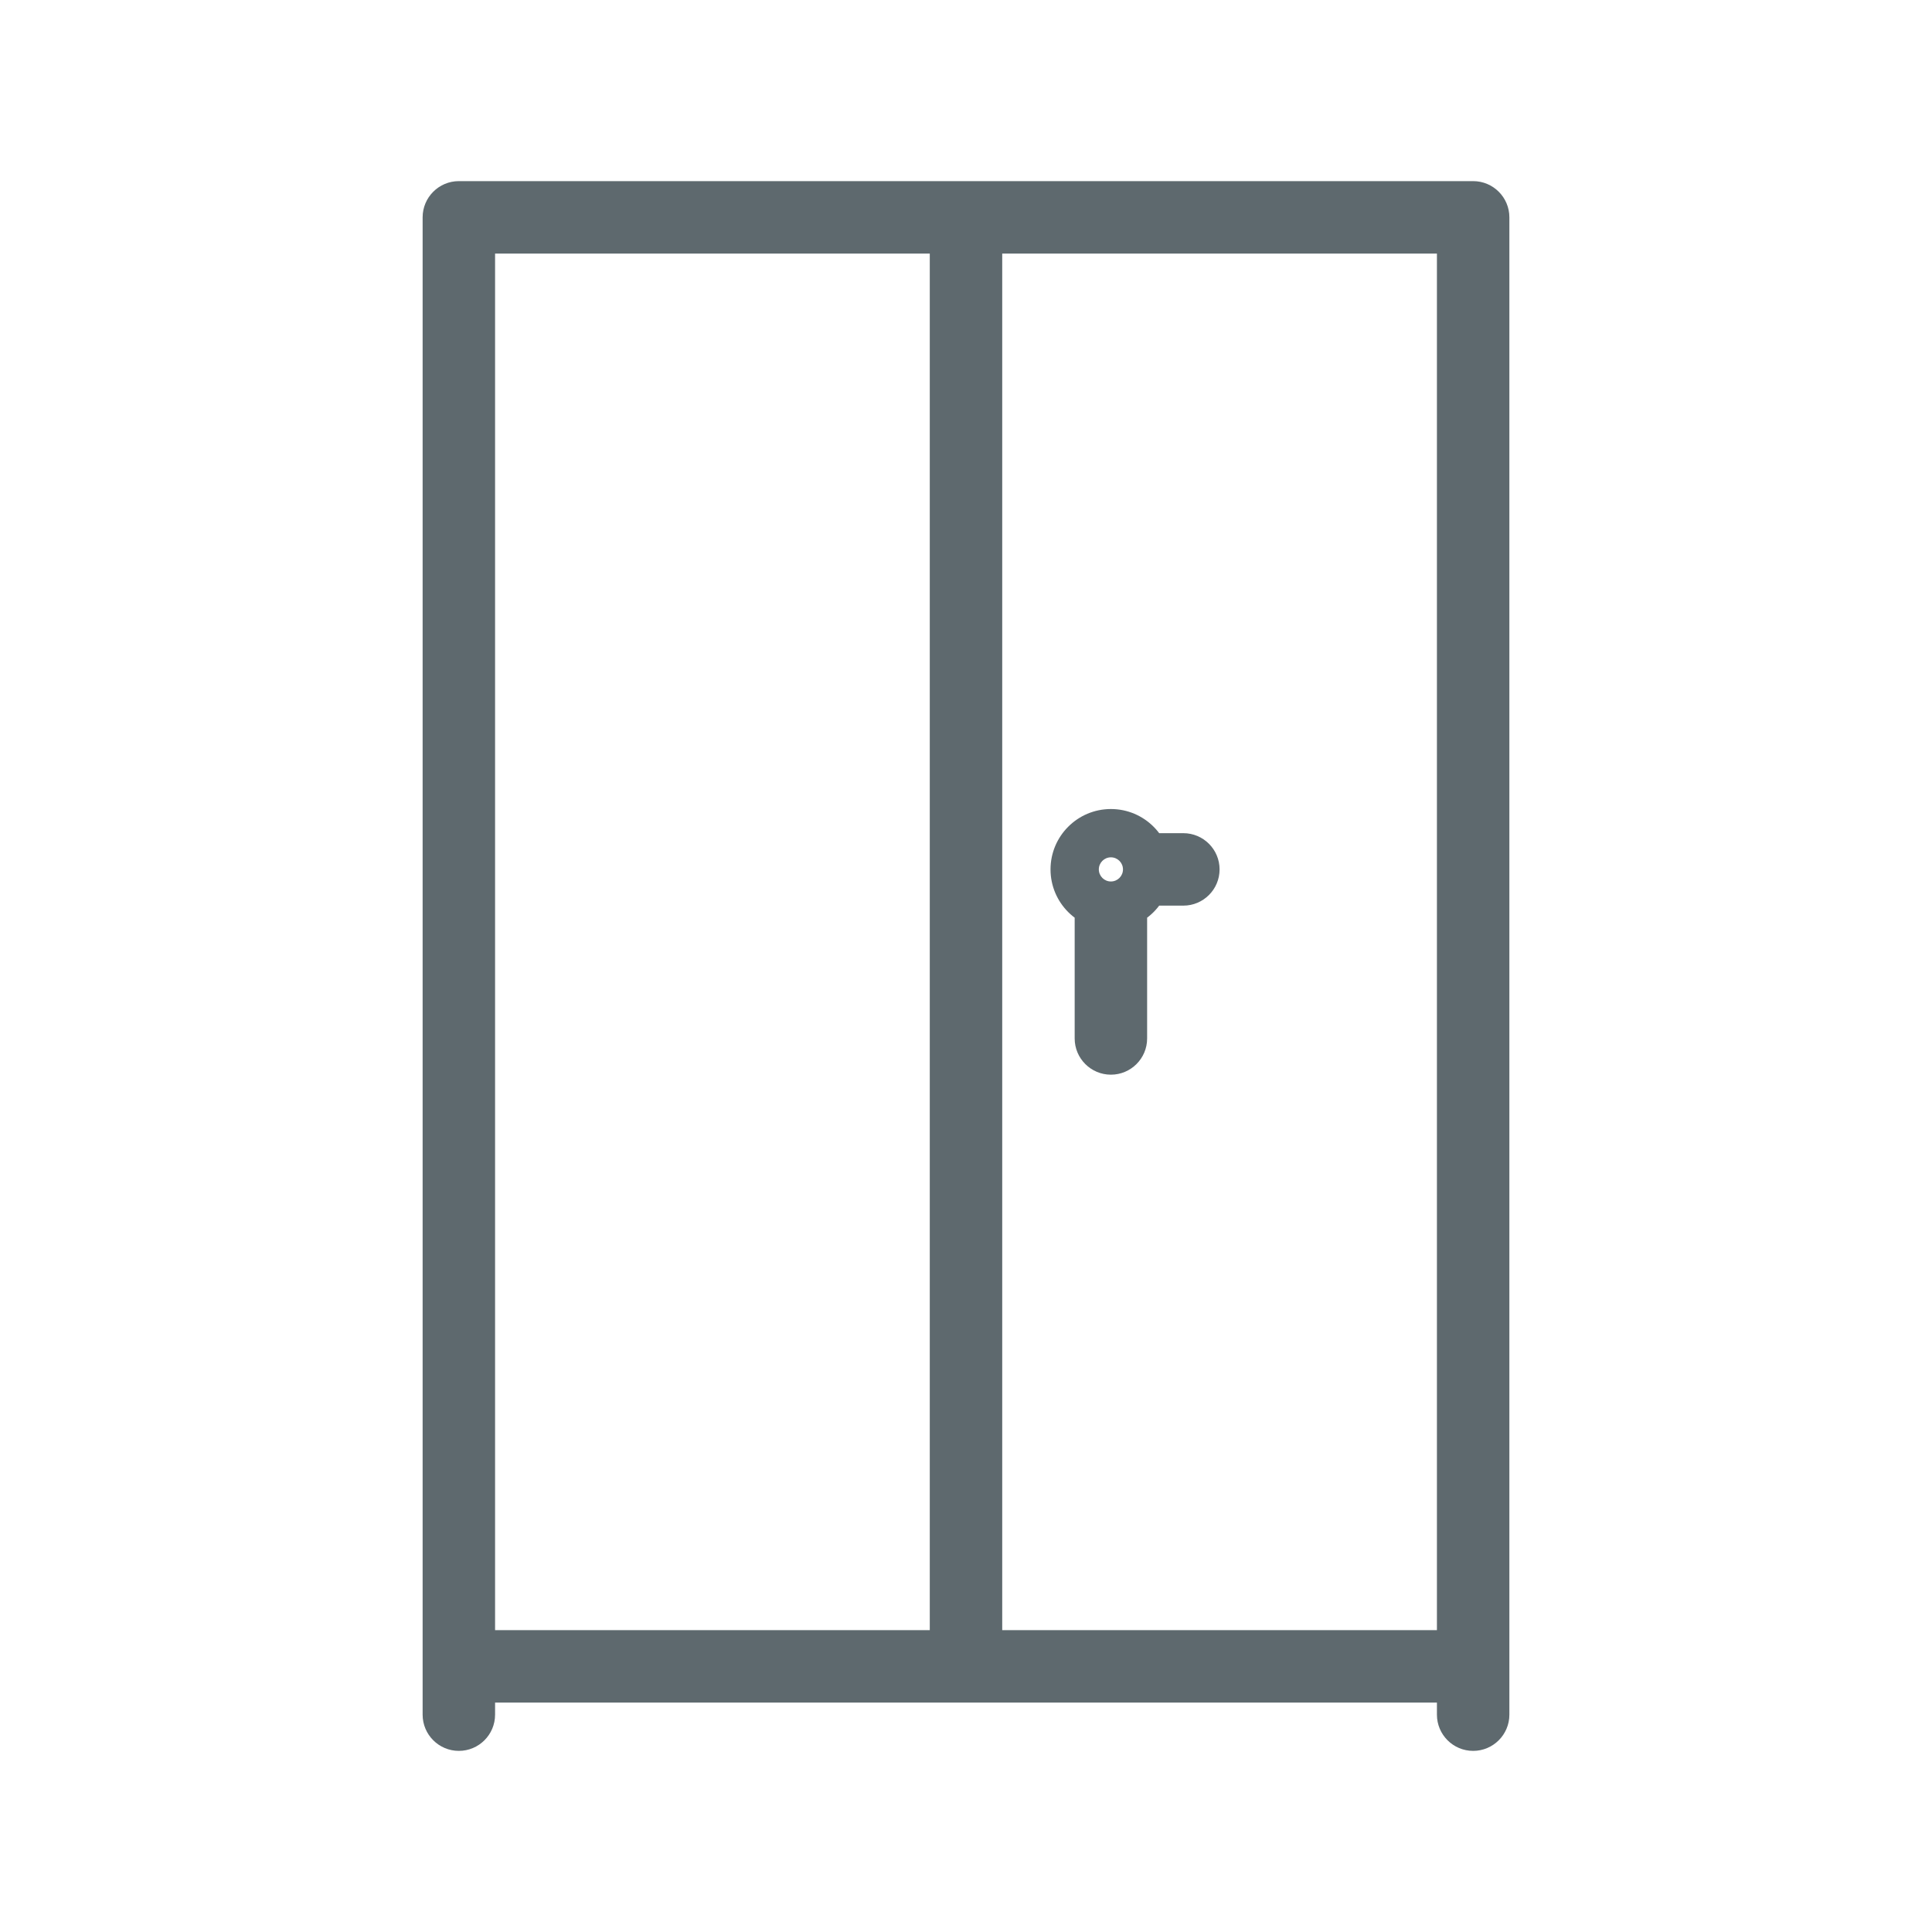 <svg width="40" height="40" viewBox="0 0 40 40" fill="none" xmlns="http://www.w3.org/2000/svg">
<path d="M8.75 35.5C8.75 35.914 9.086 36.25 9.5 36.25C9.914 36.25 10.25 35.914 10.25 35.5H8.75ZM29.75 35.5C29.75 35.914 30.086 36.25 30.5 36.25C30.914 36.25 31.25 35.914 31.25 35.5H29.75ZM30.5 4.5H31.25C31.25 4.086 30.914 3.75 30.5 3.75V4.5ZM9.5 4.5V3.75C9.086 3.75 8.75 4.086 8.75 4.5H9.5ZM22.25 21.5C22.25 21.914 22.586 22.25 23 22.25C23.414 22.25 23.75 21.914 23.75 21.5H22.25ZM24.5 18.75C24.914 18.75 25.25 18.414 25.25 18C25.25 17.586 24.914 17.25 24.5 17.25V18.75ZM10.25 35.5V34.5H8.75V35.5H10.25ZM29.75 34.5V35.5H31.25V34.5H29.75ZM31.25 34.5V4.5H29.75V34.5H31.25ZM8.75 4.5V34.5H10.25V4.5H8.75ZM9.5 5.25H20V3.75H9.5V5.25ZM20 5.25H30.5V3.75H20V5.25ZM9.5 35.25H20V33.75H9.5V35.25ZM20 35.25H30.5V33.75H20V35.25ZM19.25 4.5V34.5H20.75V4.5H19.25ZM23 17.75C23.138 17.75 23.25 17.862 23.25 18H21.75C21.75 18.69 22.31 19.25 23 19.25V17.75ZM23.25 18C23.25 18.138 23.138 18.25 23 18.25V16.75C22.31 16.75 21.75 17.31 21.75 18H23.25ZM23 18.25C22.862 18.25 22.75 18.138 22.75 18H24.25C24.25 17.31 23.69 16.75 23 16.75V18.25ZM22.75 18C22.75 17.862 22.862 17.75 23 17.75V19.25C23.69 19.25 24.25 18.69 24.25 18H22.75ZM22.25 18.5V21.5H23.75V18.5H22.25ZM23.5 18.75H24.5V17.25H23.5V18.75Z" fill="#5e696e"/>
</svg>
